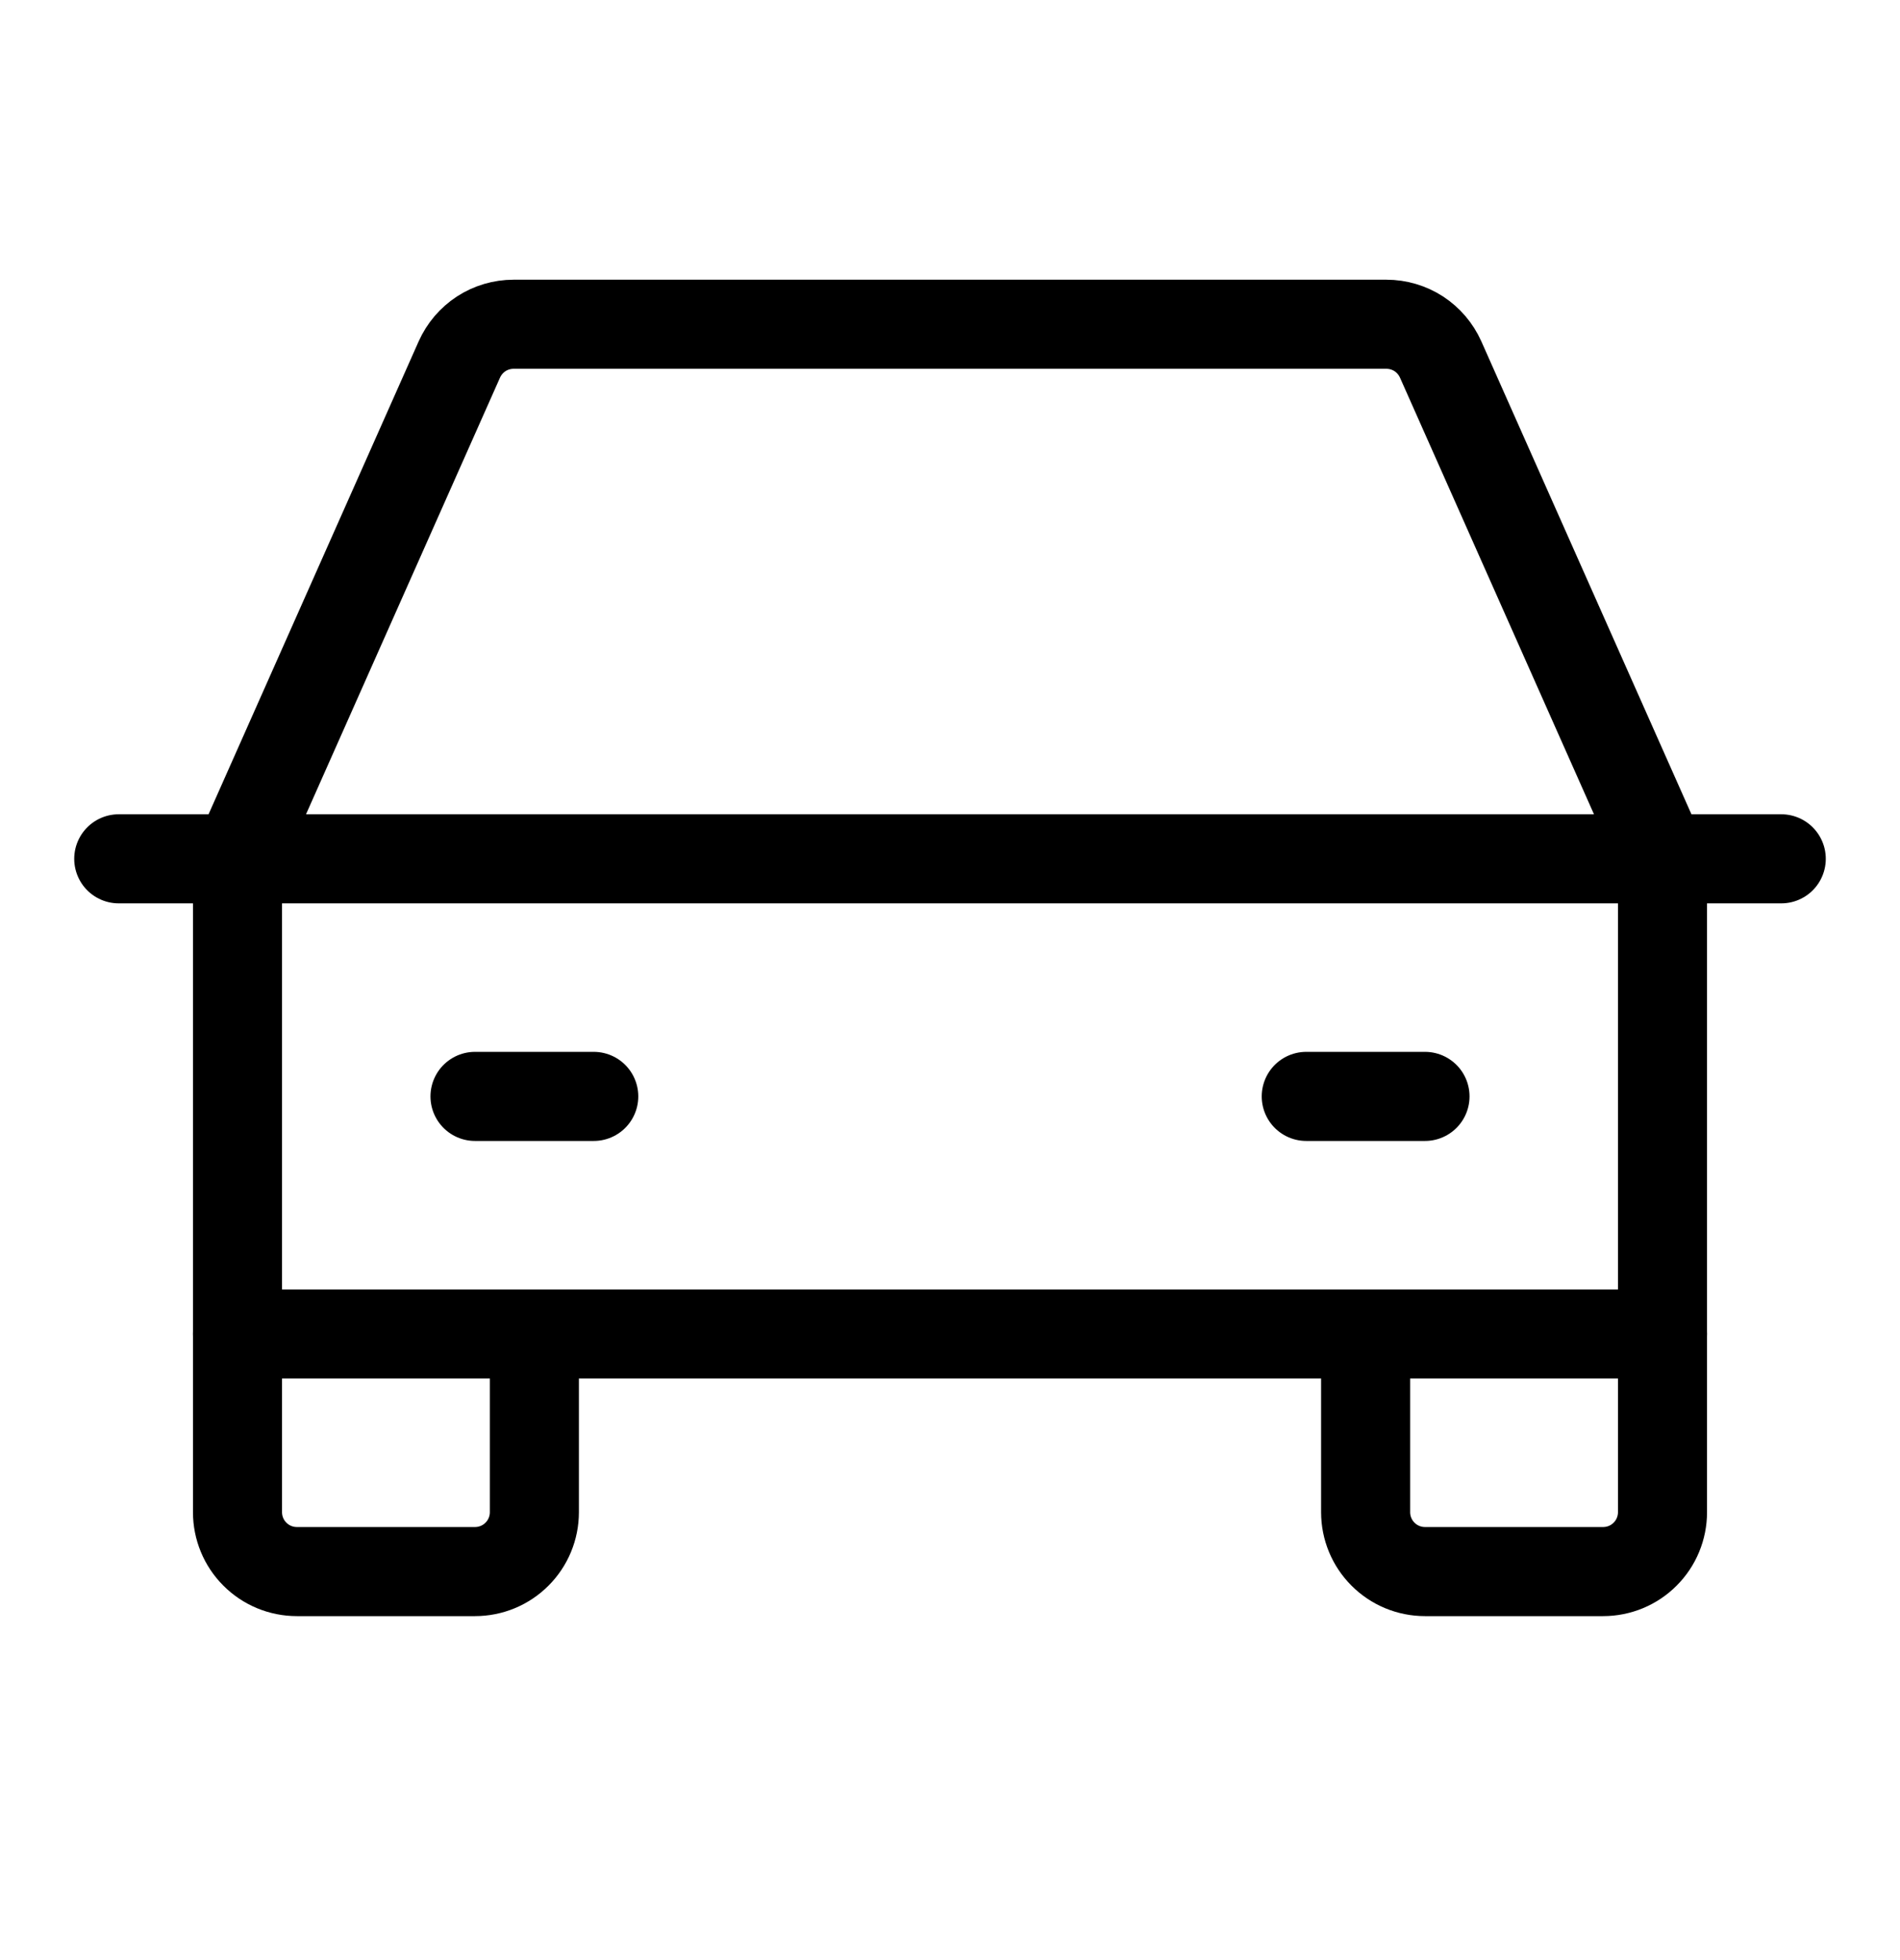 <svg width="32" height="33" viewBox="0 0 32 33" fill="none" xmlns="http://www.w3.org/2000/svg">
<g clip-path="url(#clip0_6397_10144)">
<path d="M2 14.459H30" stroke="black" stroke-width="1.5" stroke-linecap="round" stroke-linejoin="round"/>
<path d="M28 22.459V25.459C28 25.724 27.895 25.979 27.707 26.166C27.52 26.354 27.265 26.459 27 26.459H24C23.735 26.459 23.48 26.354 23.293 26.166C23.105 25.979 23 25.724 23 25.459V22.459" stroke="black" stroke-width="1.5" stroke-linecap="round" stroke-linejoin="round"/>
<path d="M9 22.459V25.459C9 25.724 8.895 25.979 8.707 26.166C8.52 26.354 8.265 26.459 8 26.459H5C4.735 26.459 4.48 26.354 4.293 26.166C4.105 25.979 4 25.724 4 25.459V22.459" stroke="black" stroke-width="1.5" stroke-linecap="round" stroke-linejoin="round"/>
<path d="M8 18.459H10" stroke="black" stroke-width="1.5" stroke-linecap="round" stroke-linejoin="round"/>
<path d="M22 18.459H24" stroke="black" stroke-width="1.5" stroke-linecap="round" stroke-linejoin="round"/>
<path d="M28 14.459L24.264 6.053C24.185 5.876 24.057 5.726 23.895 5.62C23.733 5.515 23.543 5.459 23.35 5.459H8.65C8.457 5.459 8.267 5.515 8.105 5.62C7.943 5.726 7.815 5.876 7.736 6.053L4 14.459V22.459H28V14.459Z" stroke="black" stroke-width="1.5" stroke-linecap="round" stroke-linejoin="round"/>
</g>
<defs>
<clipPath id="clip0_6397_10144">
<rect width="32" height="32" fill="white" transform="translate(0 0.459)"/>
</clipPath>
</defs>
</svg>
